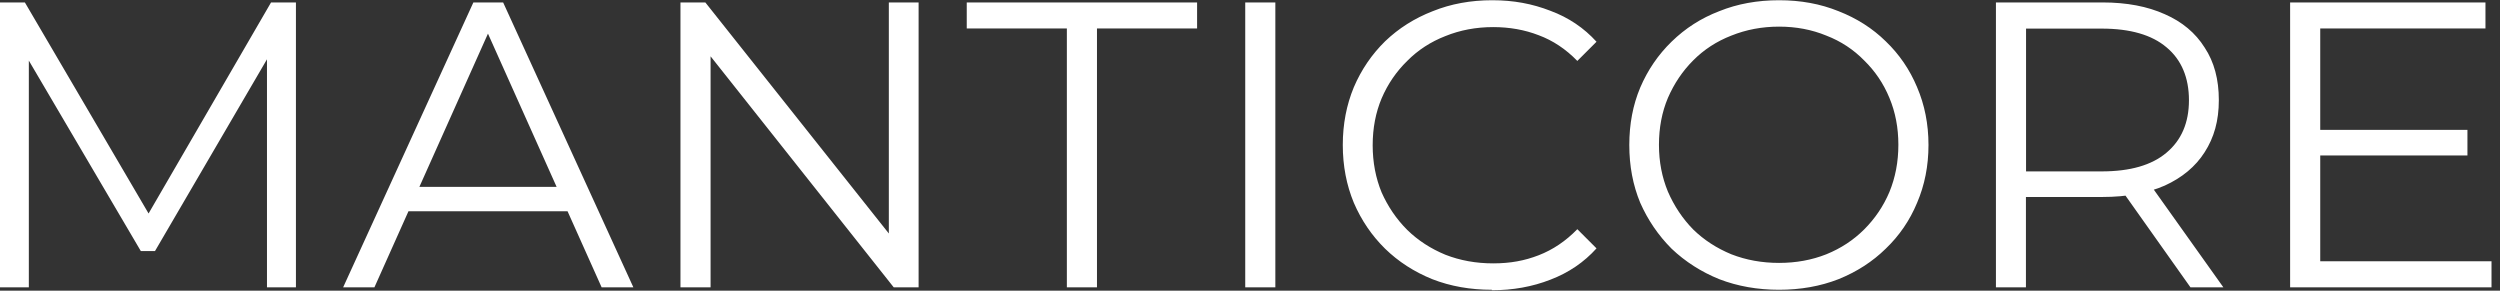 <?xml version="1.0" encoding="UTF-8"?> <svg xmlns="http://www.w3.org/2000/svg" width="215" height="25" viewBox="0 0 215 25" fill="none"><rect x="0" y="0" width="215" height="25" fill="#333333" stroke="none"/> <path d="M0 24.71V0.21H2.14L13.34 19.32H12.22L23.31 0.21H25.45V24.71H22.96V4.09H23.55L13.33 21.59H12.11L1.82 4.09H2.48V24.71H0ZM29.51 24.71L40.71 0.21H43.27L54.47 24.71H51.74L41.44 1.72H42.49L32.2 24.71H29.51ZM33.92 18.17L34.69 16.07H48.93L49.7 18.17H33.92ZM58.52 24.71V0.21H60.66L77.56 21.49H76.44V0.21H79V24.71H76.86L59.99 3.43H61.11V24.71H58.52ZM91.75 24.71V2.45H83.14V0.21H102.95V2.45H94.34V24.71H91.75ZM107.09 24.71V0.21H109.68V24.71H107.09ZM128.29 24.92C126.45 24.92 124.74 24.62 123.18 24.01C121.62 23.38 120.26 22.5 119.12 21.39C117.98 20.27 117.08 18.95 116.43 17.44C115.8 15.92 115.48 14.27 115.48 12.47C115.48 10.67 115.8 9.02 116.43 7.5C117.08 5.98 117.98 4.67 119.12 3.55C120.29 2.43 121.65 1.57 123.22 0.96C124.78 0.33 126.49 0.02 128.33 0.02C130.17 0.02 131.77 0.32 133.34 0.93C134.9 1.51 136.22 2.4 137.3 3.59L135.65 5.24C134.65 4.21 133.54 3.48 132.33 3.03C131.12 2.56 129.81 2.33 128.41 2.33C126.94 2.33 125.57 2.59 124.31 3.1C123.05 3.59 121.95 4.3 121.02 5.24C120.09 6.15 119.35 7.22 118.82 8.46C118.31 9.67 118.05 11.02 118.05 12.49C118.05 13.96 118.31 15.31 118.82 16.55C119.36 17.76 120.09 18.84 121.02 19.77C121.95 20.68 123.05 21.39 124.31 21.91C125.57 22.4 126.93 22.65 128.41 22.65C129.89 22.65 131.12 22.42 132.33 21.95C133.54 21.48 134.65 20.74 135.65 19.71L137.3 21.36C136.23 22.55 134.91 23.45 133.34 24.05C131.78 24.66 130.1 24.96 128.3 24.96L128.29 24.92ZM153 24.92C151.16 24.92 149.44 24.62 147.86 24.01C146.3 23.38 144.93 22.5 143.76 21.39C142.62 20.25 141.72 18.93 141.06 17.44C140.43 15.92 140.12 14.27 140.12 12.47C140.12 10.67 140.43 9.03 141.06 7.53C141.71 6.01 142.61 4.7 143.76 3.58C144.93 2.44 146.29 1.56 147.86 0.96C149.42 0.33 151.14 0.02 153 0.02C154.86 0.02 156.55 0.33 158.11 0.96C159.67 1.57 161.03 2.43 162.17 3.55C163.34 4.67 164.24 5.99 164.87 7.5C165.52 9.02 165.85 10.67 165.85 12.47C165.85 14.27 165.52 15.92 164.87 17.44C164.24 18.96 163.34 20.27 162.17 21.39C161.03 22.51 159.67 23.38 158.11 24.01C156.55 24.62 154.84 24.92 153 24.92ZM153 22.61C154.47 22.61 155.82 22.36 157.06 21.87C158.32 21.36 159.41 20.64 160.32 19.73C161.25 18.8 161.98 17.72 162.49 16.51C163 15.27 163.26 13.92 163.26 12.45C163.26 10.98 163 9.64 162.49 8.42C161.98 7.18 161.25 6.11 160.32 5.2C159.41 4.27 158.33 3.55 157.06 3.06C155.82 2.55 154.47 2.29 153 2.29C151.53 2.29 150.17 2.55 148.9 3.06C147.64 3.55 146.54 4.26 145.61 5.2C144.7 6.11 143.98 7.18 143.44 8.42C142.93 9.63 142.67 10.98 142.67 12.45C142.67 13.92 142.93 15.24 143.44 16.48C143.98 17.72 144.7 18.8 145.61 19.73C146.54 20.64 147.64 21.35 148.9 21.87C150.16 22.36 151.52 22.61 153 22.61ZM171.65 24.71V0.21H180.82C182.9 0.21 184.68 0.55 186.17 1.22C187.66 1.87 188.81 2.83 189.6 4.09C190.42 5.33 190.82 6.83 190.82 8.61C190.82 10.39 190.41 11.83 189.6 13.09C188.81 14.33 187.66 15.28 186.17 15.96C184.68 16.61 182.89 16.94 180.82 16.94H173.08L174.23 15.75V24.71H171.64H171.65ZM188.38 24.71L182.08 15.82H184.88L191.21 24.71H188.38ZM174.24 15.96L173.09 14.74H180.75C183.2 14.74 185.06 14.2 186.32 13.13C187.6 12.06 188.25 10.55 188.25 8.62C188.25 6.69 187.61 5.14 186.32 4.07C185.06 3 183.2 2.46 180.75 2.46H173.09L174.24 1.23V15.97V15.96ZM199.25 11.17H212.2V13.37H199.25V11.17ZM199.53 22.47H214.27V24.71H196.95V0.21H213.75V2.45H199.54V22.47H199.53Z" fill="white"></path> </svg> 